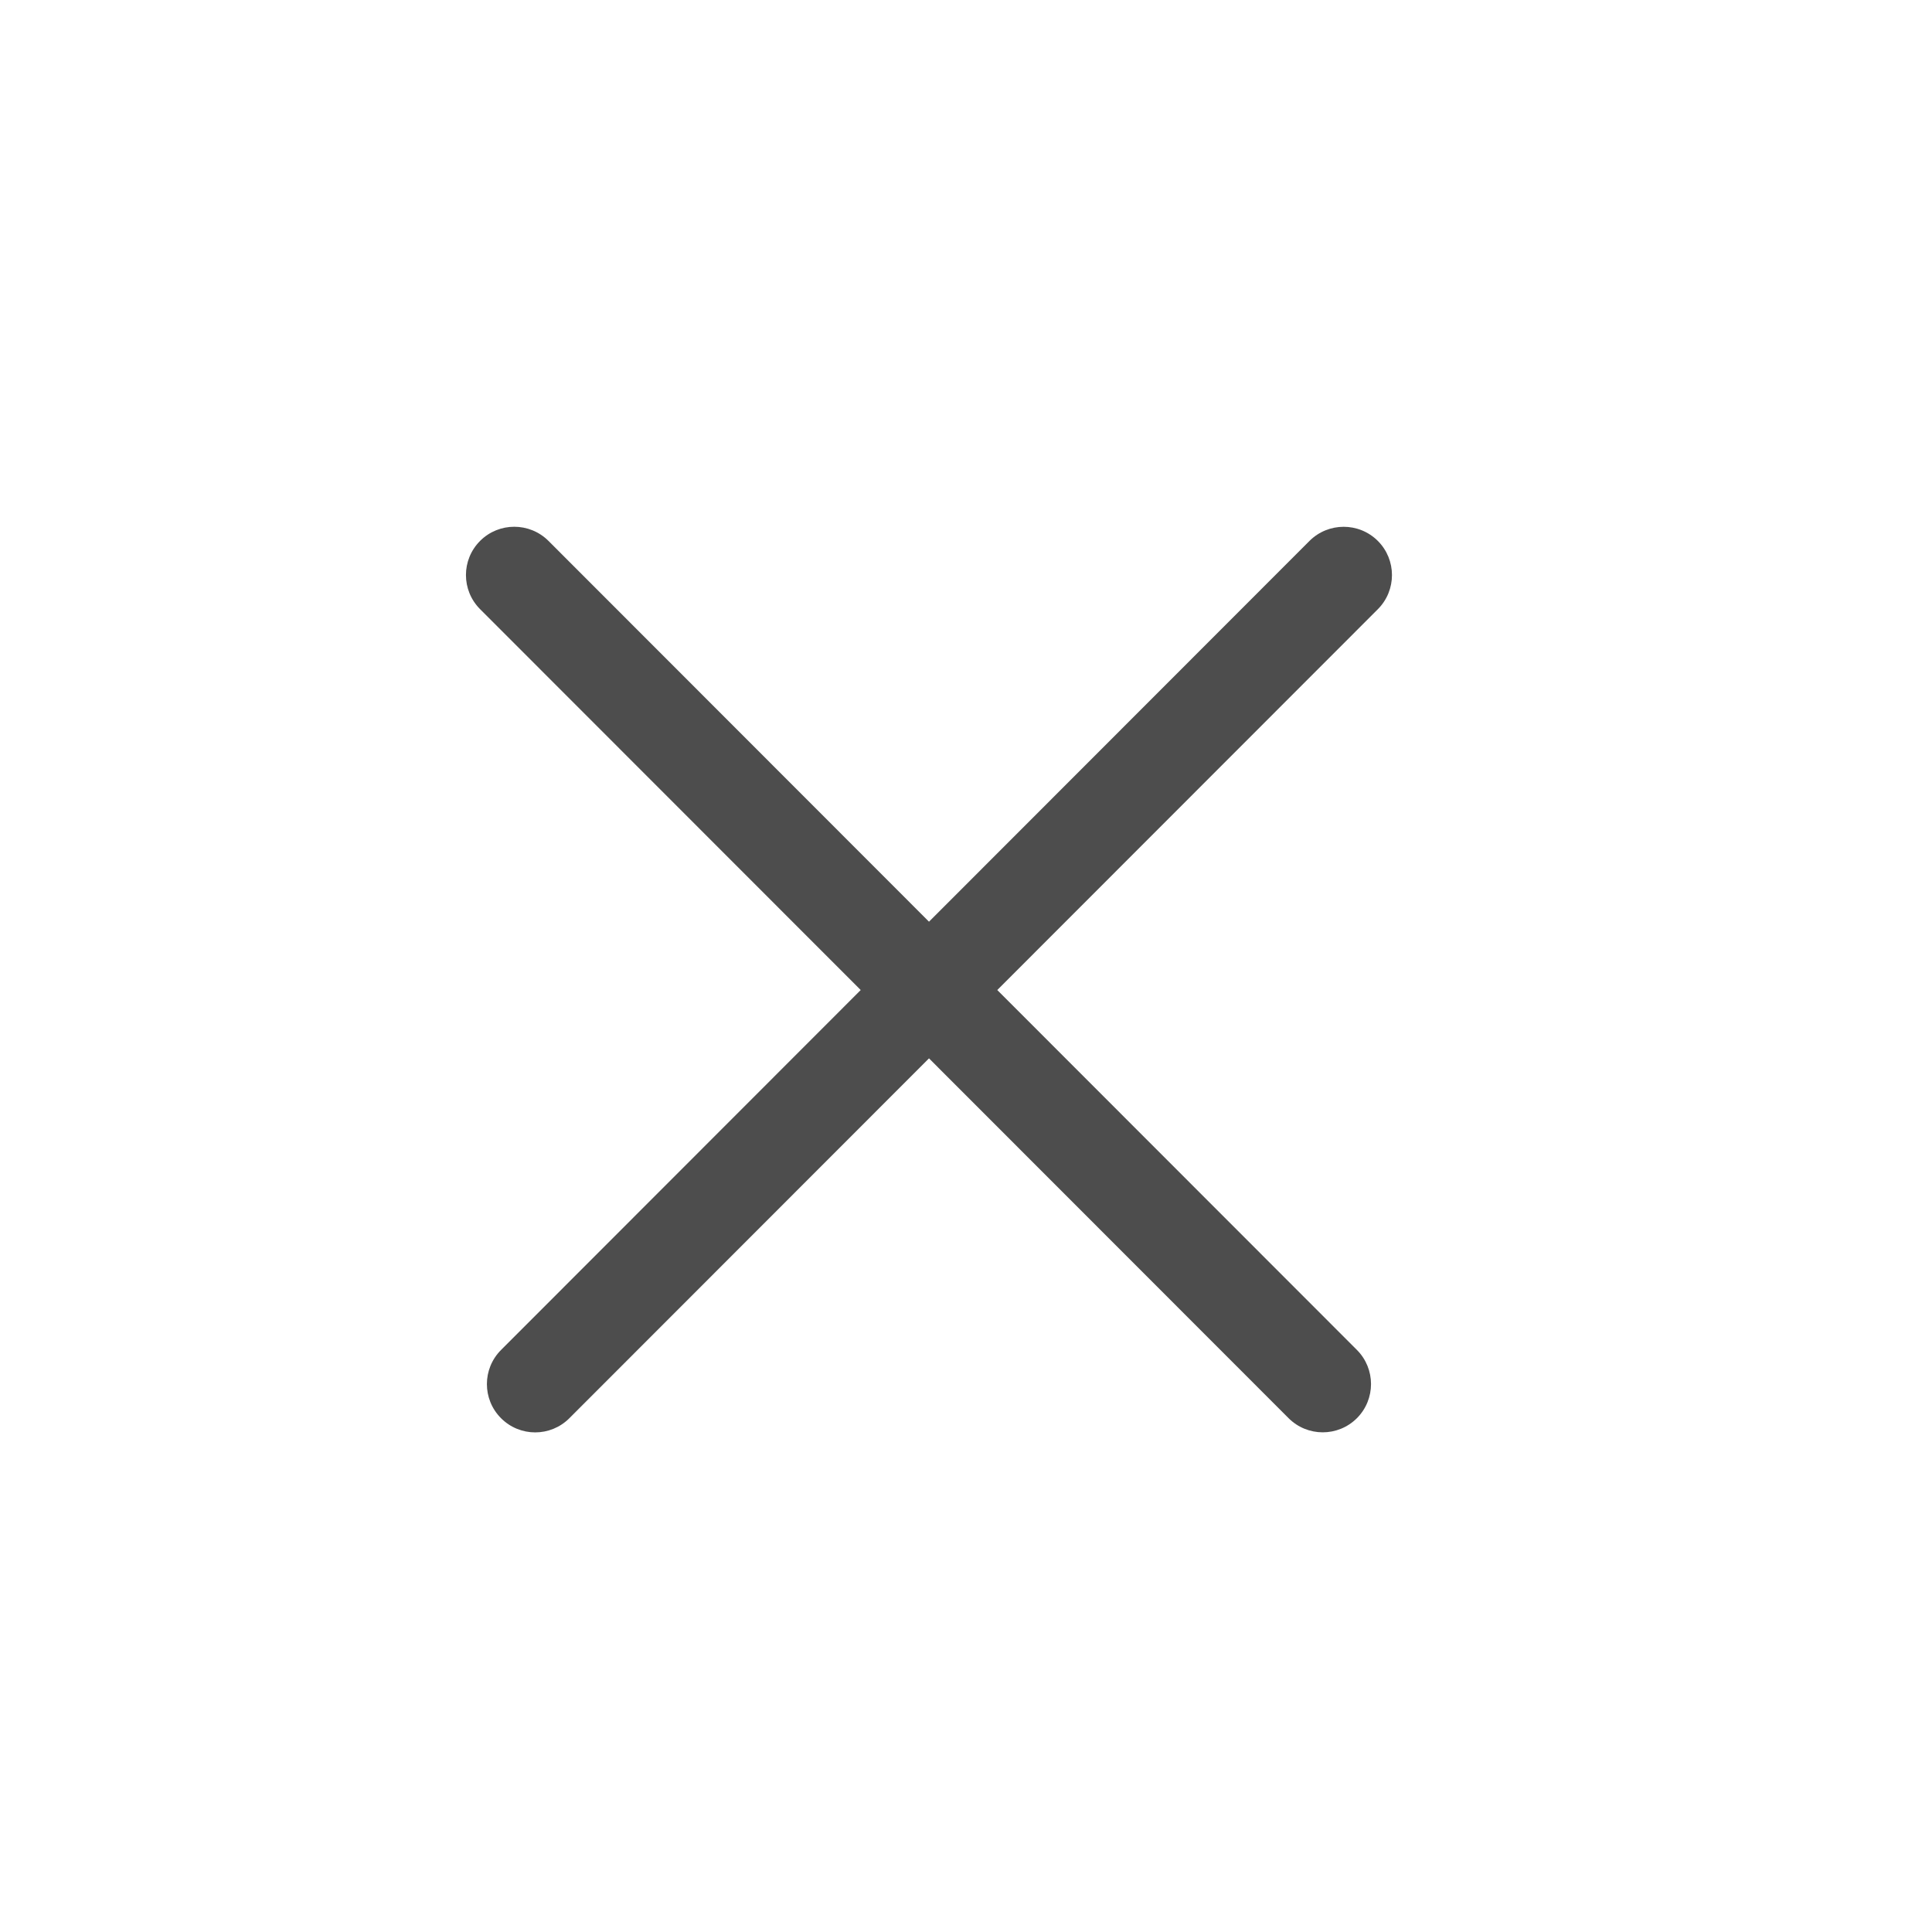<svg width="26" height="26" viewBox="0 0 26 26" fill="none" xmlns="http://www.w3.org/2000/svg">
<path d="M7.381 7.279C7.127 7.026 6.715 7.025 6.461 7.279C6.207 7.533 6.207 7.944 6.461 8.198L7.381 7.279ZM17.341 19.085C17.595 19.339 18.006 19.339 18.26 19.086C18.514 18.832 18.514 18.42 18.26 18.166L17.341 19.085ZM6.743 18.167C6.489 18.421 6.489 18.832 6.743 19.086C6.997 19.34 7.408 19.34 7.662 19.086L6.743 18.167ZM18.542 8.199C18.796 7.945 18.796 7.533 18.542 7.279C18.288 7.026 17.876 7.026 17.622 7.28L18.542 8.199ZM6.461 8.198L17.341 19.085L18.26 18.166L7.381 7.279L6.461 8.198ZM7.662 19.086L18.542 8.199L17.622 7.28L6.743 18.167L7.662 19.086Z" fill="#4D4D4D"/>
</svg>
